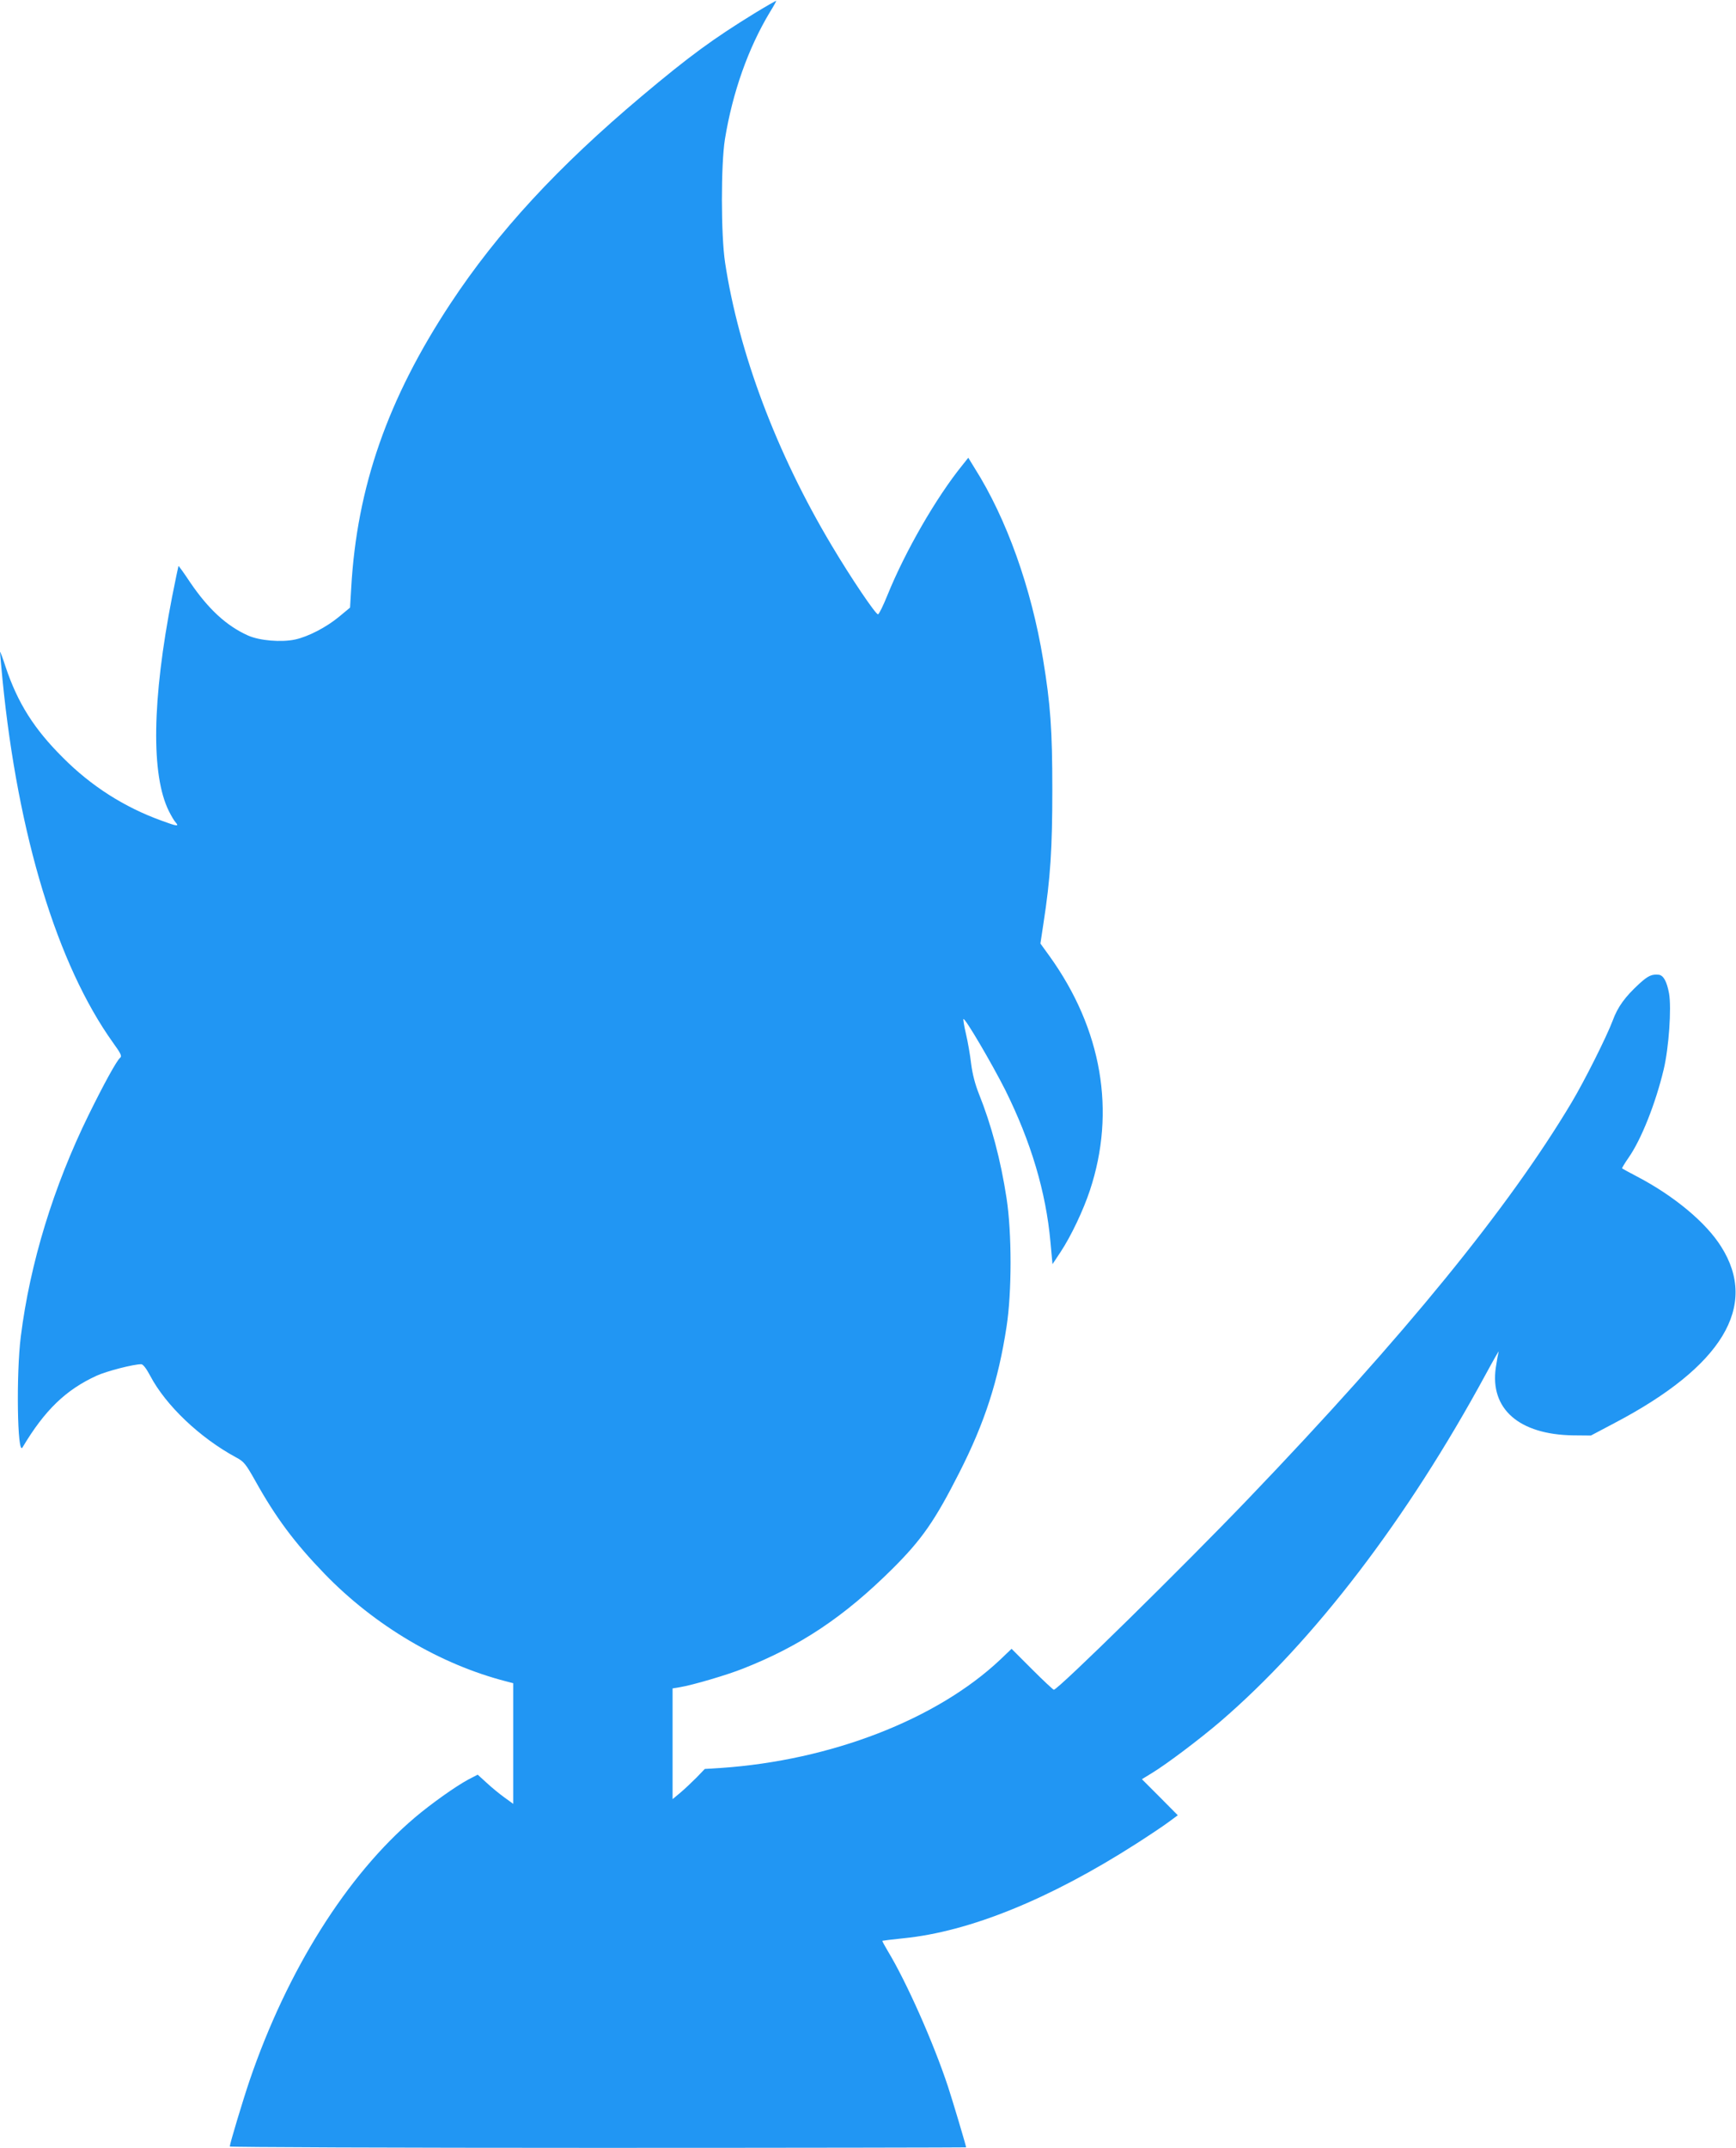 <?xml version="1.0" standalone="no"?>
<!DOCTYPE svg PUBLIC "-//W3C//DTD SVG 20010904//EN"
 "http://www.w3.org/TR/2001/REC-SVG-20010904/DTD/svg10.dtd">
<svg version="1.0" xmlns="http://www.w3.org/2000/svg"
 width="1035pt" height="1280pt" viewBox="0 0 1035 1280"
 preserveAspectRatio="xMidYMid meet">
<g transform="translate(0,1280) scale(0.1,-0.1)"
fill="#2196f3" stroke="none">
<path d="M4499 12721 c-247 -152 -386 -253 -674 -495 -499 -420 -857 -807
-1140 -1236 -373 -566 -557 -1091 -591 -1693 l-7 -118 -65 -54 c-76 -63 -184
-119 -262 -136 -83 -18 -213 -7 -282 24 -127 57 -235 156 -344 316 -37 56 -69
100 -70 98 -1 -1 -18 -84 -38 -184 -120 -615 -126 -1063 -19 -1277 14 -28 32
-59 41 -68 21 -24 8 -23 -84 11 -222 80 -420 206 -589 376 -172 171 -269 325
-341 539 -18 56 -33 96 -34 90 0 -6 7 -80 15 -165 92 -929 327 -1699 659
-2163 47 -65 54 -80 42 -90 -20 -16 -96 -154 -188 -341 -209 -426 -349 -882
-404 -1320 -28 -222 -21 -713 10 -661 133 223 259 344 443 428 60 27 218 68
265 68 11 0 30 -25 53 -68 93 -177 296 -370 512 -487 47 -25 57 -37 114 -138
123 -221 236 -372 414 -556 299 -309 690 -540 1083 -641 l42 -11 0 -359 0
-360 -51 37 c-28 20 -76 59 -106 87 l-55 50 -56 -29 c-76 -41 -221 -144 -318
-226 -405 -343 -762 -911 -986 -1568 -40 -118 -118 -377 -118 -393 0 -4 988
-8 2195 -8 1207 0 2195 2 2195 3 0 9 -81 280 -108 362 -86 260 -247 623 -359
808 -19 32 -34 59 -32 61 2 1 59 8 126 15 392 39 869 232 1385 562 75 48 162
106 193 129 l57 42 -107 108 -107 107 59 36 c89 54 285 202 408 307 559 480
1116 1209 1583 2070 46 85 81 146 77 135 -3 -11 -11 -54 -17 -95 -36 -247 139
-399 461 -404 l106 -1 140 74 c643 337 861 697 637 1051 -90 144 -280 302
-499 417 -48 25 -90 48 -92 50 -2 1 15 30 38 63 76 108 162 325 210 527 31
130 47 366 32 452 -13 71 -33 108 -61 112 -42 4 -63 -5 -116 -53 -85 -78 -129
-138 -159 -220 -37 -98 -168 -359 -245 -488 -375 -628 -996 -1390 -1926 -2360
-388 -405 -1136 -1140 -1161 -1140 -4 0 -63 55 -130 122 l-122 122 -68 -65
c-378 -356 -1009 -600 -1664 -645 l-97 -6 -48 -50 c-27 -27 -70 -68 -96 -90
l-48 -40 0 330 0 330 43 7 c78 13 282 73 377 111 341 134 603 309 890 594 176
175 254 287 400 575 151 297 232 547 281 868 32 205 32 560 0 767 -35 228 -90
435 -165 622 -22 55 -38 116 -46 178 -6 52 -20 133 -31 179 -11 46 -17 86 -15
88 9 9 169 -264 249 -422 154 -310 243 -608 270 -908 l12 -131 49 74 c62 94
135 248 174 366 156 470 72 960 -240 1395 l-55 76 18 119 c42 271 53 448 53
799 0 356 -11 507 -55 775 -70 426 -218 840 -408 1140 l-38 62 -35 -44 c-155
-191 -341 -513 -447 -775 -25 -62 -50 -113 -56 -114 -13 -3 -161 216 -277 411
-329 551 -553 1147 -635 1685 -25 166 -25 583 -1 735 46 281 139 543 269 759
22 35 38 65 37 66 -2 1 -60 -32 -129 -74z"/>
</g>
</svg>
